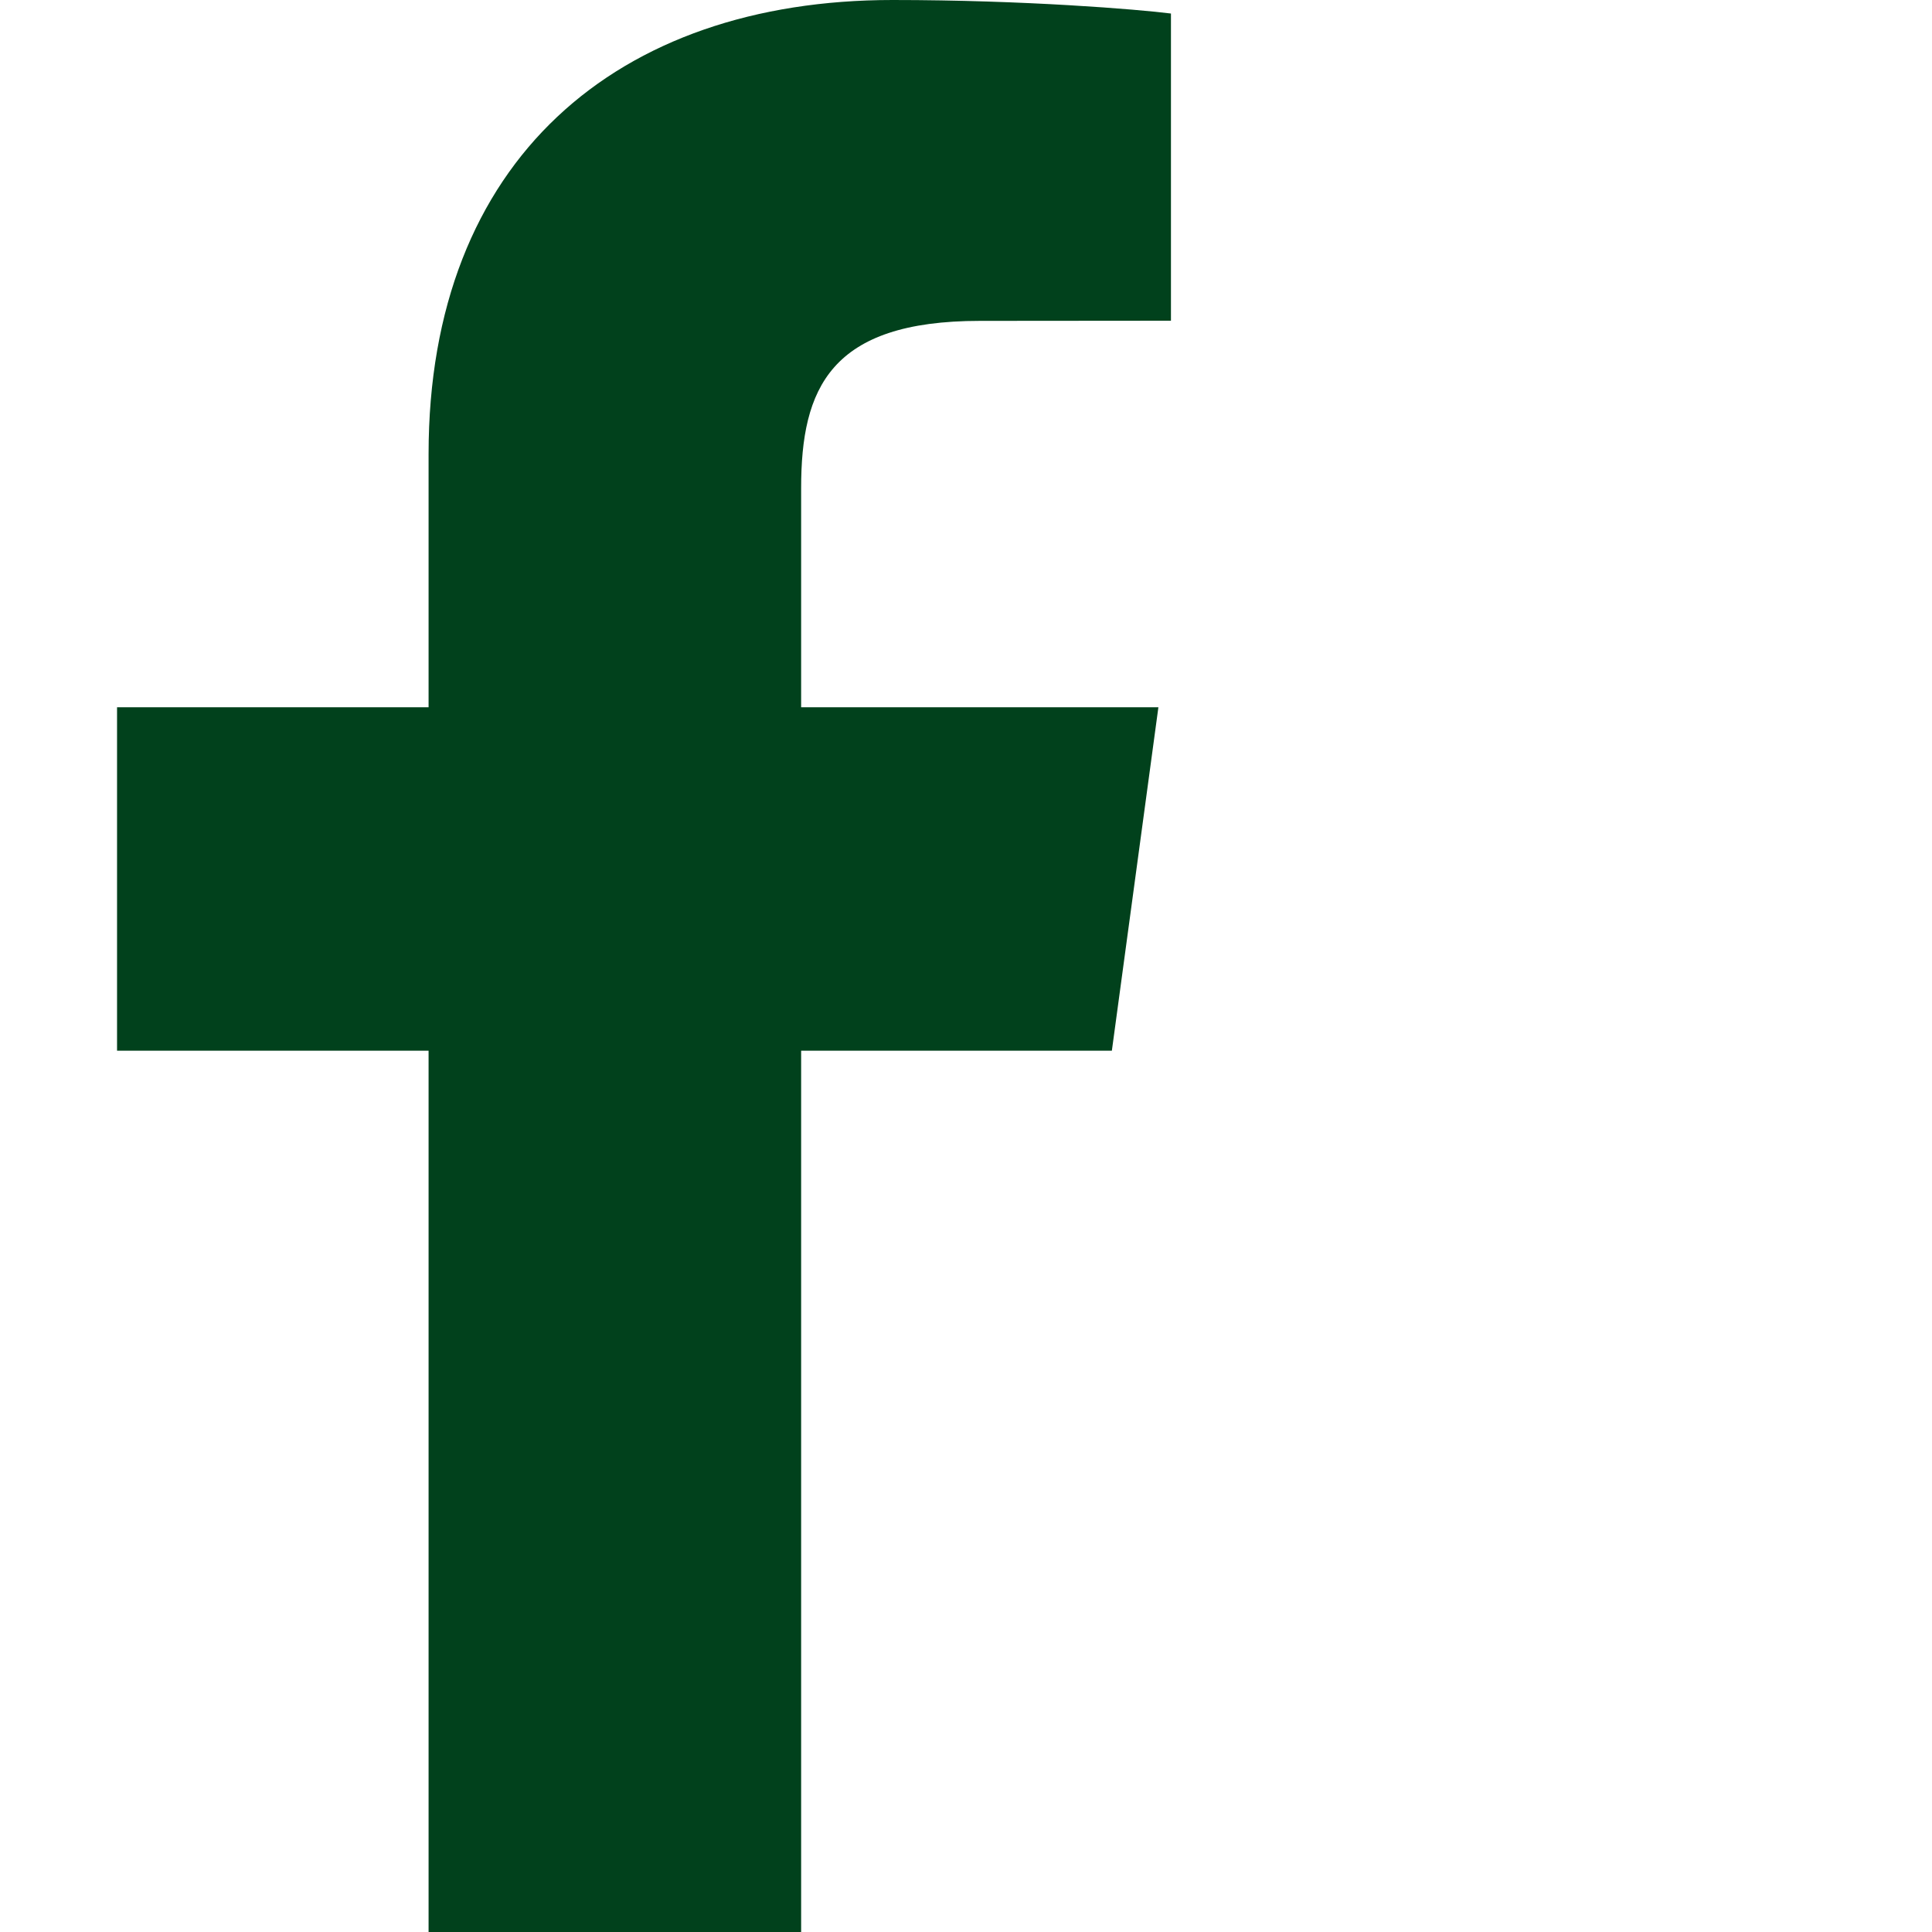 <svg width="12" height="12" viewBox="0 0 12 12" fill="none" xmlns="http://www.w3.org/2000/svg">
<path d="M4.976 12V6.526H6.906L7.195 4.393H4.976V3.031C4.976 2.413 5.156 1.993 6.086 1.993L7.273 1.992V0.084C7.068 0.058 6.363 0 5.544 0C3.833 0 2.662 0.994 2.662 2.82V4.393H0.727V6.526H2.662V12H4.976V12Z" fill="#01411C"/>
</svg>
